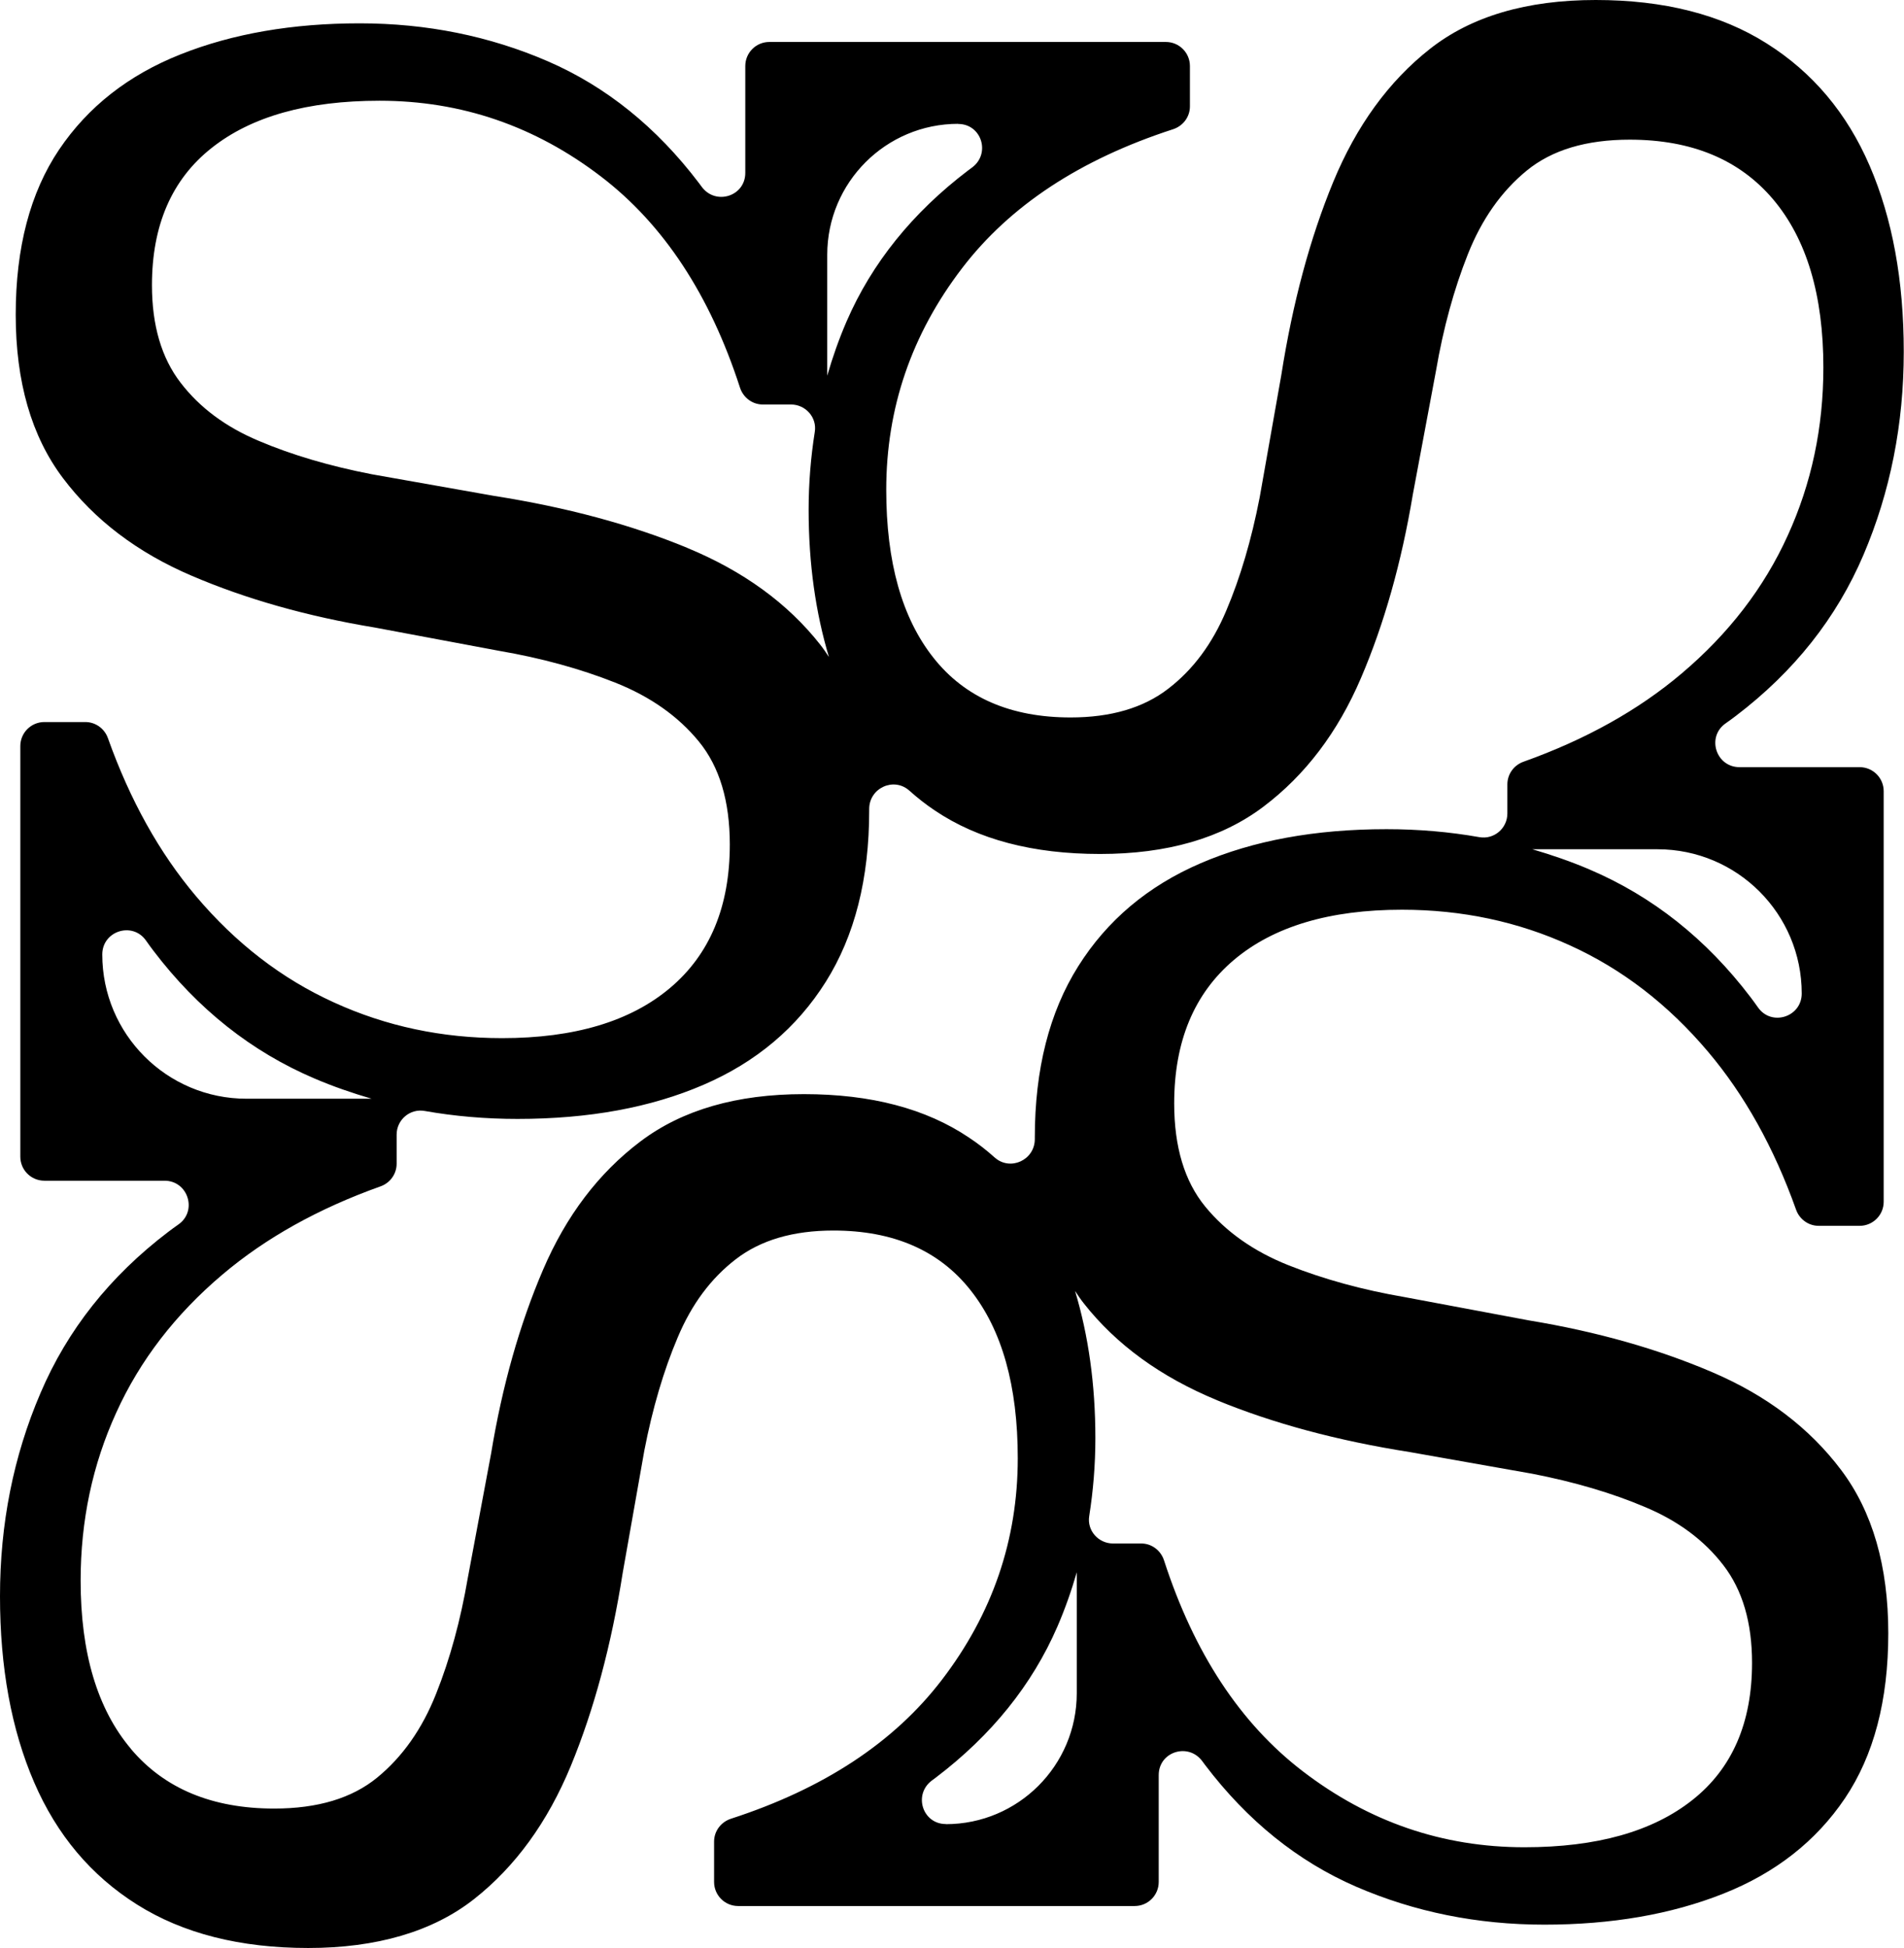 <svg viewBox="0 0 157.5 161.09" version="1.1" xmlns="http://www.w3.org/2000/svg" id="Livello_1">
  
  <path d="M10.83,144.62c-2.78-3.29-4.16-7.93-4.16-13.91,0-4.96.98-9.59,2.95-13.9,1.96-4.32,4.89-8.12,8.78-11.41,3.58-3.03,7.94-5.46,13.07-7.29.8-.28,1.34-1.03,1.34-1.87v-2.05s0-.36,0-.36c0-1.23,1.1-2.17,2.31-1.96,2.49.44,5.05.66,7.69.66,5.9,0,11.02-.94,15.38-2.82,4.36-1.88,7.73-4.72,10.12-8.52,2.39-3.8,3.59-8.52,3.59-14.16v-.13c0-1.73,2.03-2.67,3.32-1.52.67.6,1.37,1.15,2.12,1.65,3.55,2.39,8.1,3.59,13.65,3.59,5.55,0,10.06-1.3,13.52-3.91,3.46-2.61,6.15-6.15,8.07-10.64,1.92-4.48,3.35-9.55,4.29-15.18l1.92-10.25c.6-3.5,1.48-6.71,2.63-9.61,1.15-2.9,2.78-5.21,4.87-6.92,2.09-1.71,4.93-2.56,8.52-2.56,5.13,0,9.08,1.65,11.86,4.93,2.78,3.29,4.16,7.93,4.16,13.91,0,4.96-.98,9.59-2.95,13.9-1.96,4.32-4.89,8.12-8.78,11.41-3.58,3.03-7.94,5.46-13.07,7.29-.8.28-1.34,1.03-1.34,1.87v2.05s0,.36,0,.36c0,1.23-1.1,2.17-2.31,1.96-2.49-.44-5.05-.66-7.69-.66-5.9,0-11.02.94-15.38,2.82-4.36,1.88-7.73,4.72-10.12,8.52-2.39,3.8-3.59,8.52-3.59,14.16v.13c0,1.73-2.03,2.67-3.32,1.52-.67-.6-1.37-1.15-2.13-1.65-3.55-2.39-8.1-3.59-13.65-3.59-5.55,0-10.06,1.3-13.52,3.91-3.46,2.61-6.15,6.15-8.07,10.64-1.92,4.48-3.36,9.55-4.29,15.19l-1.92,10.25c-.6,3.5-1.47,6.71-2.63,9.61-1.15,2.9-2.78,5.21-4.87,6.92-2.09,1.71-4.93,2.56-8.52,2.56-5.13,0-9.08-1.65-11.85-4.93M8.46,78.93h0c0-1.94,2.49-2.74,3.61-1.16.2.29.41.57.62.85,3.67,4.83,8.12,8.35,13.33,10.57,1.54.66,3.12,1.2,4.72,1.67h-10.35c-6.59,0-11.93-5.34-11.93-11.93M56.84,45.3c-4.66-1.92-9.98-3.35-15.96-4.29l-10.12-1.79c-3.5-.68-6.62-1.6-9.35-2.76-2.74-1.15-4.89-2.75-6.47-4.81-1.58-2.05-2.37-4.74-2.37-8.07,0-4.95,1.64-8.74,4.93-11.34,3.29-2.61,7.92-3.91,13.9-3.91,6.75,0,12.86,2.09,18.33,6.28,5.16,3.95,8.99,9.76,11.48,17.44.27.83,1.02,1.4,1.89,1.4h2s.33,0,.33,0c1.21,0,2.16,1.07,1.97,2.26-.33,2.09-.51,4.24-.51,6.45,0,4.46.58,8.51,1.68,12.17-.23-.35-.46-.69-.72-1.02-2.69-3.42-6.37-6.09-11.02-8.01M79.26,10.25h0c1.94,0,2.71,2.46,1.14,3.61-.1.08-.21.15-.31.23-4.61,3.5-7.97,7.67-10.06,12.49-.63,1.46-1.16,2.96-1.6,4.49v-10c0-5.98,4.85-10.83,10.83-10.83M149.04,82.16h0c0,1.94-2.49,2.74-3.61,1.16-.2-.29-.41-.57-.62-.85-3.67-4.83-8.12-8.35-13.33-10.57-1.54-.66-3.12-1.2-4.72-1.67h10.35c6.59,0,11.93,5.34,11.93,11.93M100.66,115.79c4.66,1.92,9.98,3.35,15.96,4.29l10.12,1.79c3.5.68,6.62,1.6,9.35,2.76,2.74,1.15,4.89,2.75,6.47,4.81,1.58,2.05,2.37,4.74,2.37,8.07,0,4.95-1.64,8.74-4.93,11.34-3.29,2.61-7.92,3.91-13.9,3.91-6.75,0-12.86-2.09-18.33-6.28-5.16-3.95-8.99-9.76-11.48-17.44-.27-.83-1.02-1.4-1.89-1.4h-2s-.33,0-.33,0c-1.21,0-2.16-1.07-1.97-2.26.33-2.09.51-4.24.51-6.45,0-4.46-.58-8.51-1.68-12.17.23.35.46.69.72,1.02,2.69,3.42,6.37,6.09,11.02,8.01M78.24,150.84h0c-1.94,0-2.71-2.46-1.14-3.61.1-.08.21-.15.31-.23,4.61-3.5,7.97-7.67,10.06-12.49.63-1.46,1.16-2.96,1.6-4.49v10c0,5.98-4.85,10.83-10.83,10.83M39.21,157.05c3.42-2.69,6.09-6.37,8.01-11.02,1.92-4.66,3.35-9.98,4.29-15.96l1.79-10.12c.68-3.5,1.6-6.62,2.76-9.35,1.15-2.74,2.75-4.89,4.81-6.47,2.05-1.58,4.74-2.37,8.07-2.37,4.95,0,8.74,1.64,11.34,4.93,2.61,3.29,3.91,7.92,3.91,13.9,0,6.75-2.09,12.86-6.28,18.33-3.95,5.16-9.76,8.99-17.44,11.48-.83.27-1.4,1.02-1.4,1.89v2s0,1.34,0,1.34c0,1.1.89,1.99,1.99,1.99h28s4.8,0,4.8,0c1.1,0,1.99-.89,1.99-1.99v-8.84c0-1.94,2.46-2.71,3.61-1.14.08.1.15.21.23.31,3.5,4.61,7.67,7.97,12.49,10.06,4.83,2.09,10.02,3.14,15.57,3.14s10.49-.85,14.8-2.56c4.32-1.71,7.67-4.34,10.06-7.88,2.39-3.55,3.59-8.1,3.59-13.65,0-5.55-1.3-10.06-3.91-13.52-2.61-3.46-6.15-6.15-10.64-8.07-4.48-1.92-9.55-3.36-15.18-4.29l-10.25-1.92c-3.5-.6-6.71-1.48-9.61-2.63-2.9-1.15-5.21-2.78-6.92-4.87-1.71-2.09-2.56-4.93-2.56-8.52,0-5.13,1.65-9.08,4.93-11.86,3.29-2.78,7.93-4.16,13.91-4.16,4.96,0,9.59.98,13.9,2.95,4.32,1.96,8.12,4.89,11.41,8.78,3.03,3.58,5.46,7.94,7.29,13.07.28.8,1.03,1.34,1.87,1.34h2.05s1.34,0,1.34,0c1.1,0,1.99-.89,1.99-1.99v-29.15s0-4.8,0-4.8c0-1.1-.89-1.99-1.99-1.99h-9.94c-1.94,0-2.74-2.49-1.16-3.61.29-.2.57-.41.85-.62,4.83-3.67,8.35-8.12,10.57-13.33,2.22-5.21,3.33-10.81,3.33-16.79,0-5.9-.94-11.02-2.82-15.38-1.88-4.36-4.72-7.73-8.52-10.12C142.36,1.2,137.64,0,132,0c-5.72,0-10.29,1.35-13.71,4.04-3.42,2.69-6.09,6.37-8.01,11.02-1.92,4.66-3.35,9.98-4.29,15.96l-1.79,10.12c-.68,3.5-1.6,6.62-2.76,9.35-1.15,2.74-2.75,4.89-4.81,6.47-2.05,1.58-4.74,2.37-8.07,2.37-4.95,0-8.74-1.64-11.34-4.93-2.61-3.29-3.91-7.92-3.91-13.9,0-6.75,2.09-12.86,6.28-18.33,3.95-5.16,9.76-8.99,17.44-11.48.83-.27,1.4-1.02,1.4-1.89v-2s0-1.34,0-1.34c0-1.1-.89-1.99-1.99-1.99h-28s-4.8,0-4.8,0c-1.1,0-1.99.89-1.99,1.99v8.84c0,1.94-2.46,2.71-3.61,1.14-.08-.1-.15-.21-.23-.31-3.5-4.61-7.67-7.97-12.49-10.06-4.83-2.09-10.02-3.14-15.57-3.14-5.55,0-10.49.85-14.8,2.56-4.32,1.71-7.67,4.34-10.06,7.88-2.39,3.55-3.59,8.1-3.59,13.65,0,5.55,1.3,10.06,3.91,13.52,2.61,3.46,6.15,6.15,10.64,8.07,4.48,1.92,9.55,3.36,15.18,4.29l10.25,1.92c3.5.6,6.71,1.48,9.61,2.63,2.9,1.15,5.21,2.78,6.92,4.87,1.71,2.09,2.56,4.93,2.56,8.52,0,5.13-1.65,9.08-4.93,11.85-3.29,2.78-7.93,4.16-13.91,4.16-4.96,0-9.59-.98-13.9-2.95-4.32-1.96-8.12-4.89-11.41-8.78-3.03-3.58-5.46-7.94-7.29-13.07-.28-.8-1.03-1.34-1.87-1.34h-2.05s-1.34,0-1.34,0c-1.1,0-1.99.89-1.99,1.99v29.15s0,4.8,0,4.8c0,1.1.89,1.99,1.99,1.99h9.94c1.94,0,2.74,2.49,1.16,3.61-.29.2-.57.41-.85.62-4.83,3.67-8.35,8.12-10.57,13.33C1.11,120.42,0,126.02,0,132c0,5.9.94,11.02,2.82,15.38,1.88,4.36,4.72,7.73,8.52,10.12,3.8,2.39,8.52,3.59,14.16,3.59s10.29-1.35,13.71-4.04"></path>
</svg>